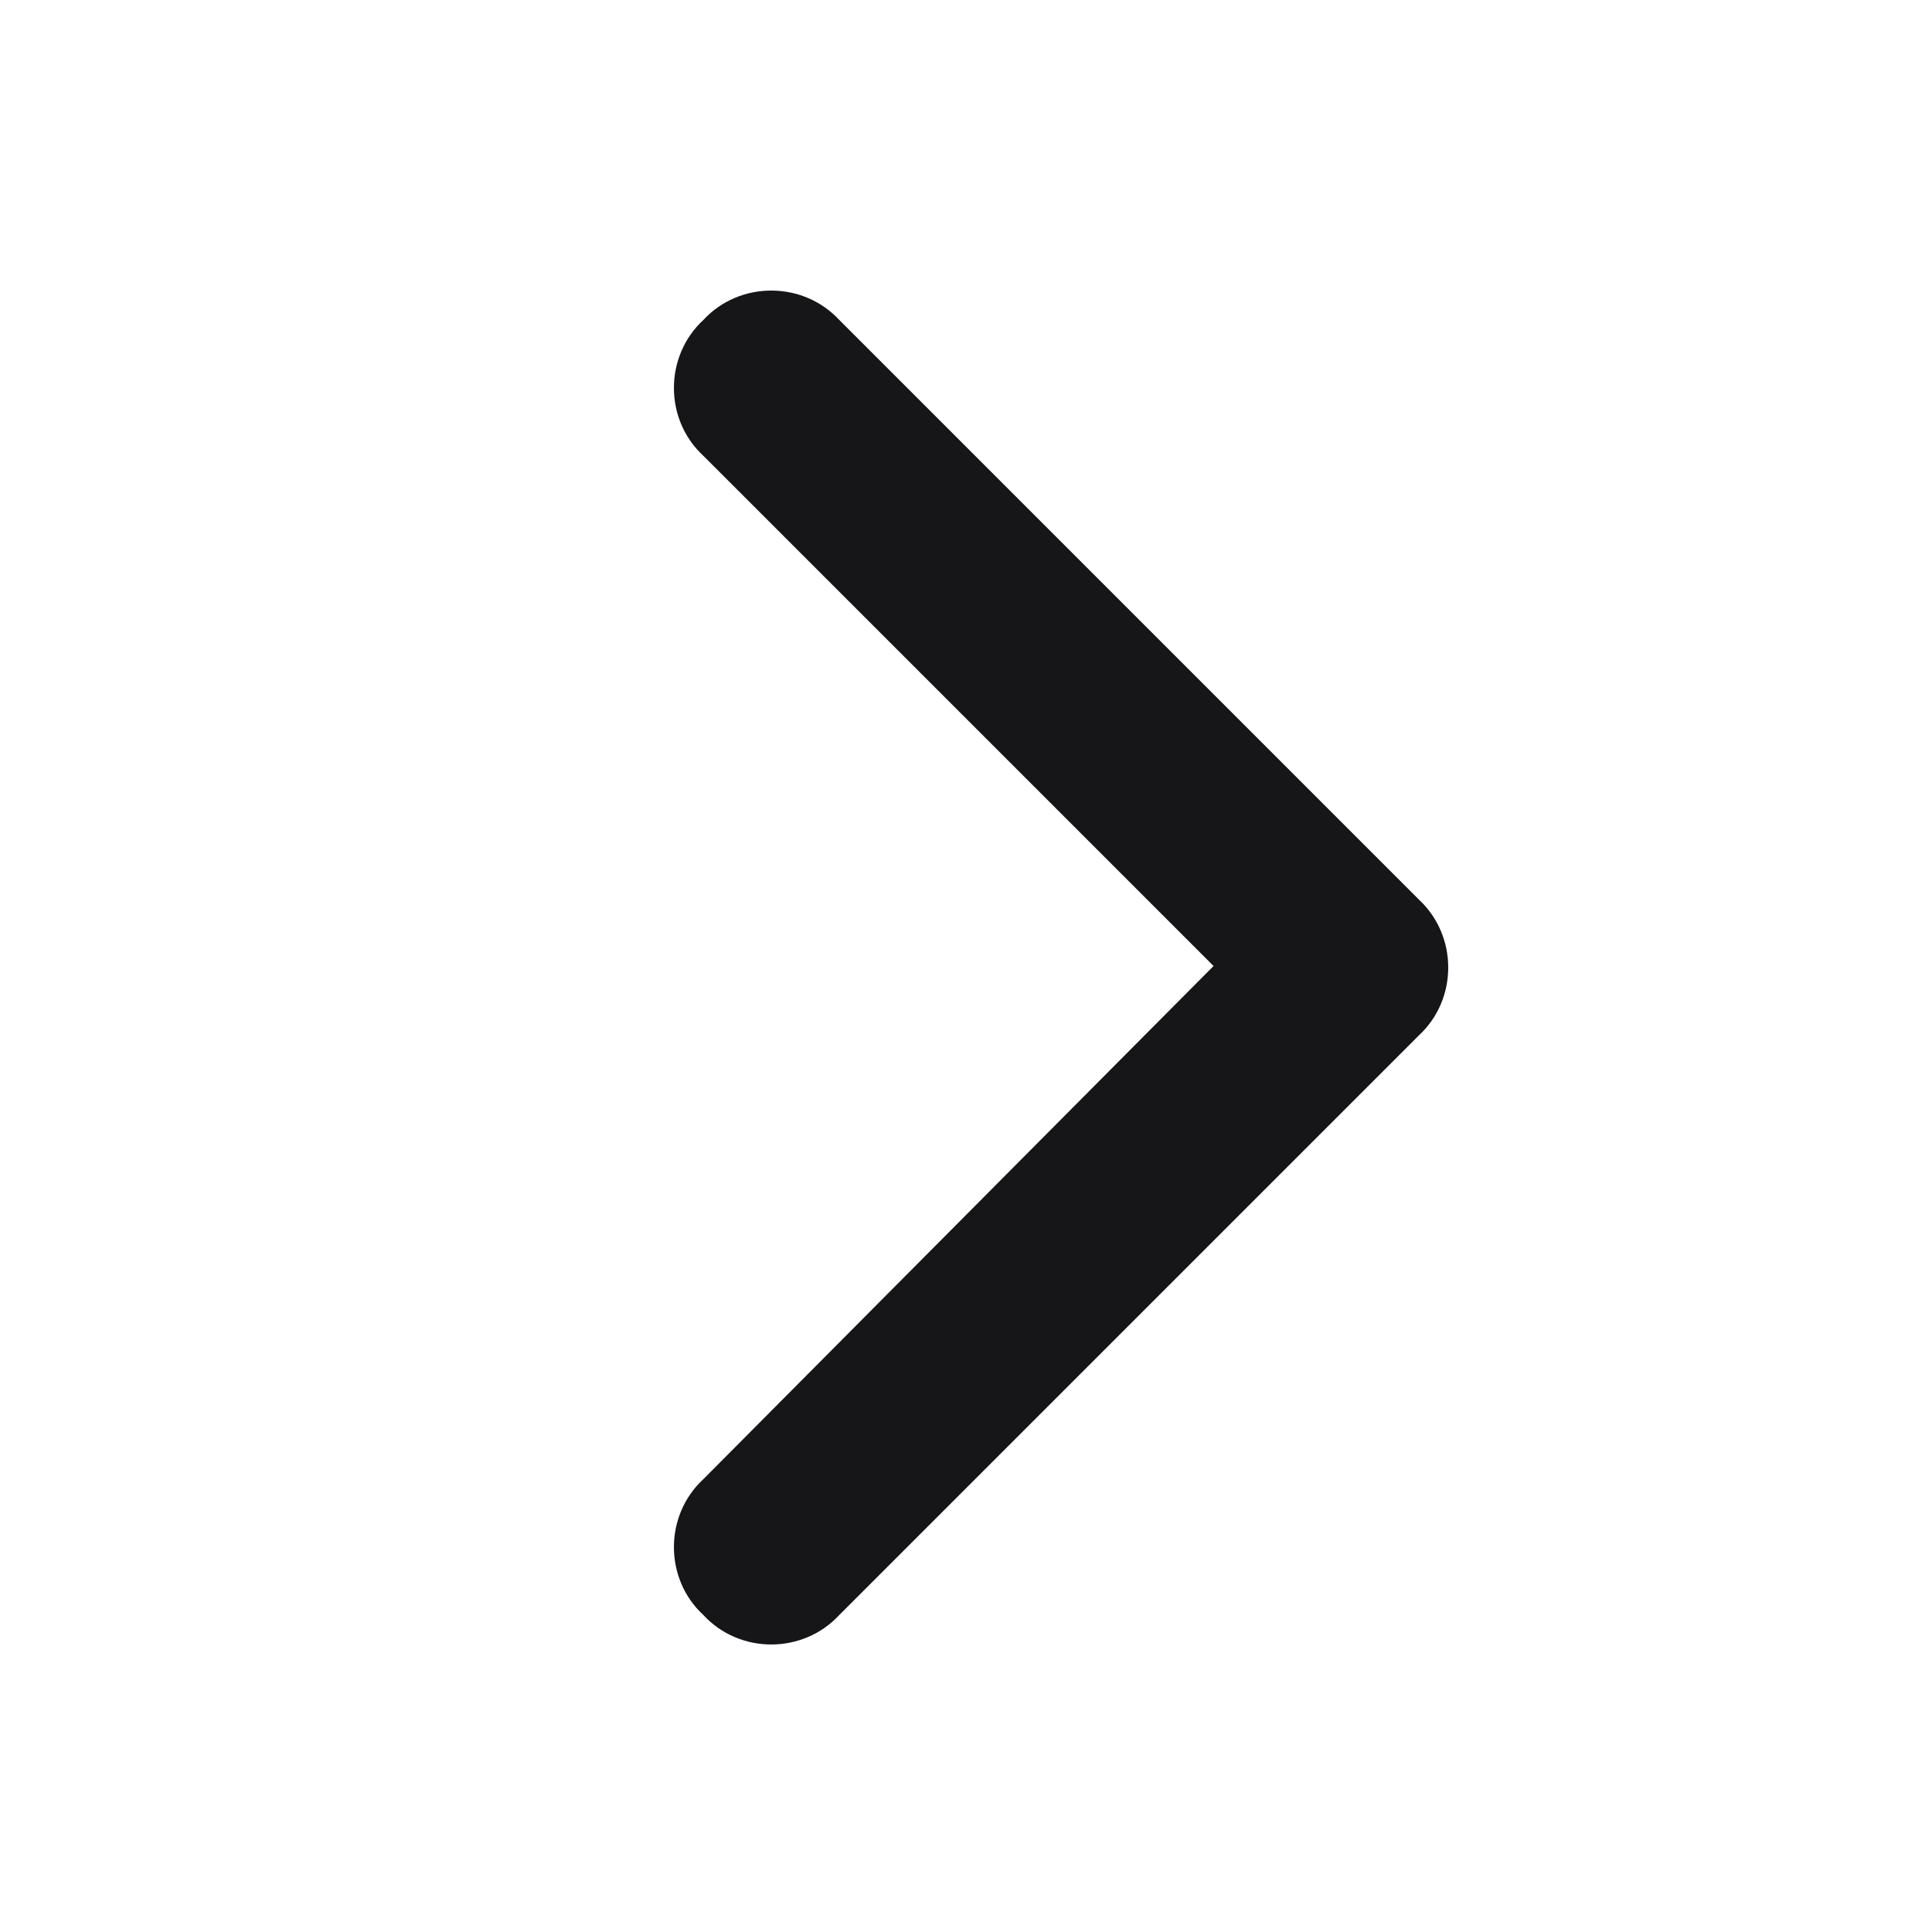 <svg width="15" height="15" viewBox="0 0 15 15" fill="none" xmlns="http://www.w3.org/2000/svg">
<path d="M11.016 6.984C11.32 7.266 11.32 7.758 11.016 8.039L6.516 12.539C6.234 12.844 5.742 12.844 5.461 12.539C5.156 12.258 5.156 11.766 5.461 11.484L9.422 7.5L5.461 3.539C5.156 3.258 5.156 2.766 5.461 2.484C5.742 2.18 6.234 2.18 6.516 2.484L11.016 6.984Z" fill="#161618"/>
</svg>
